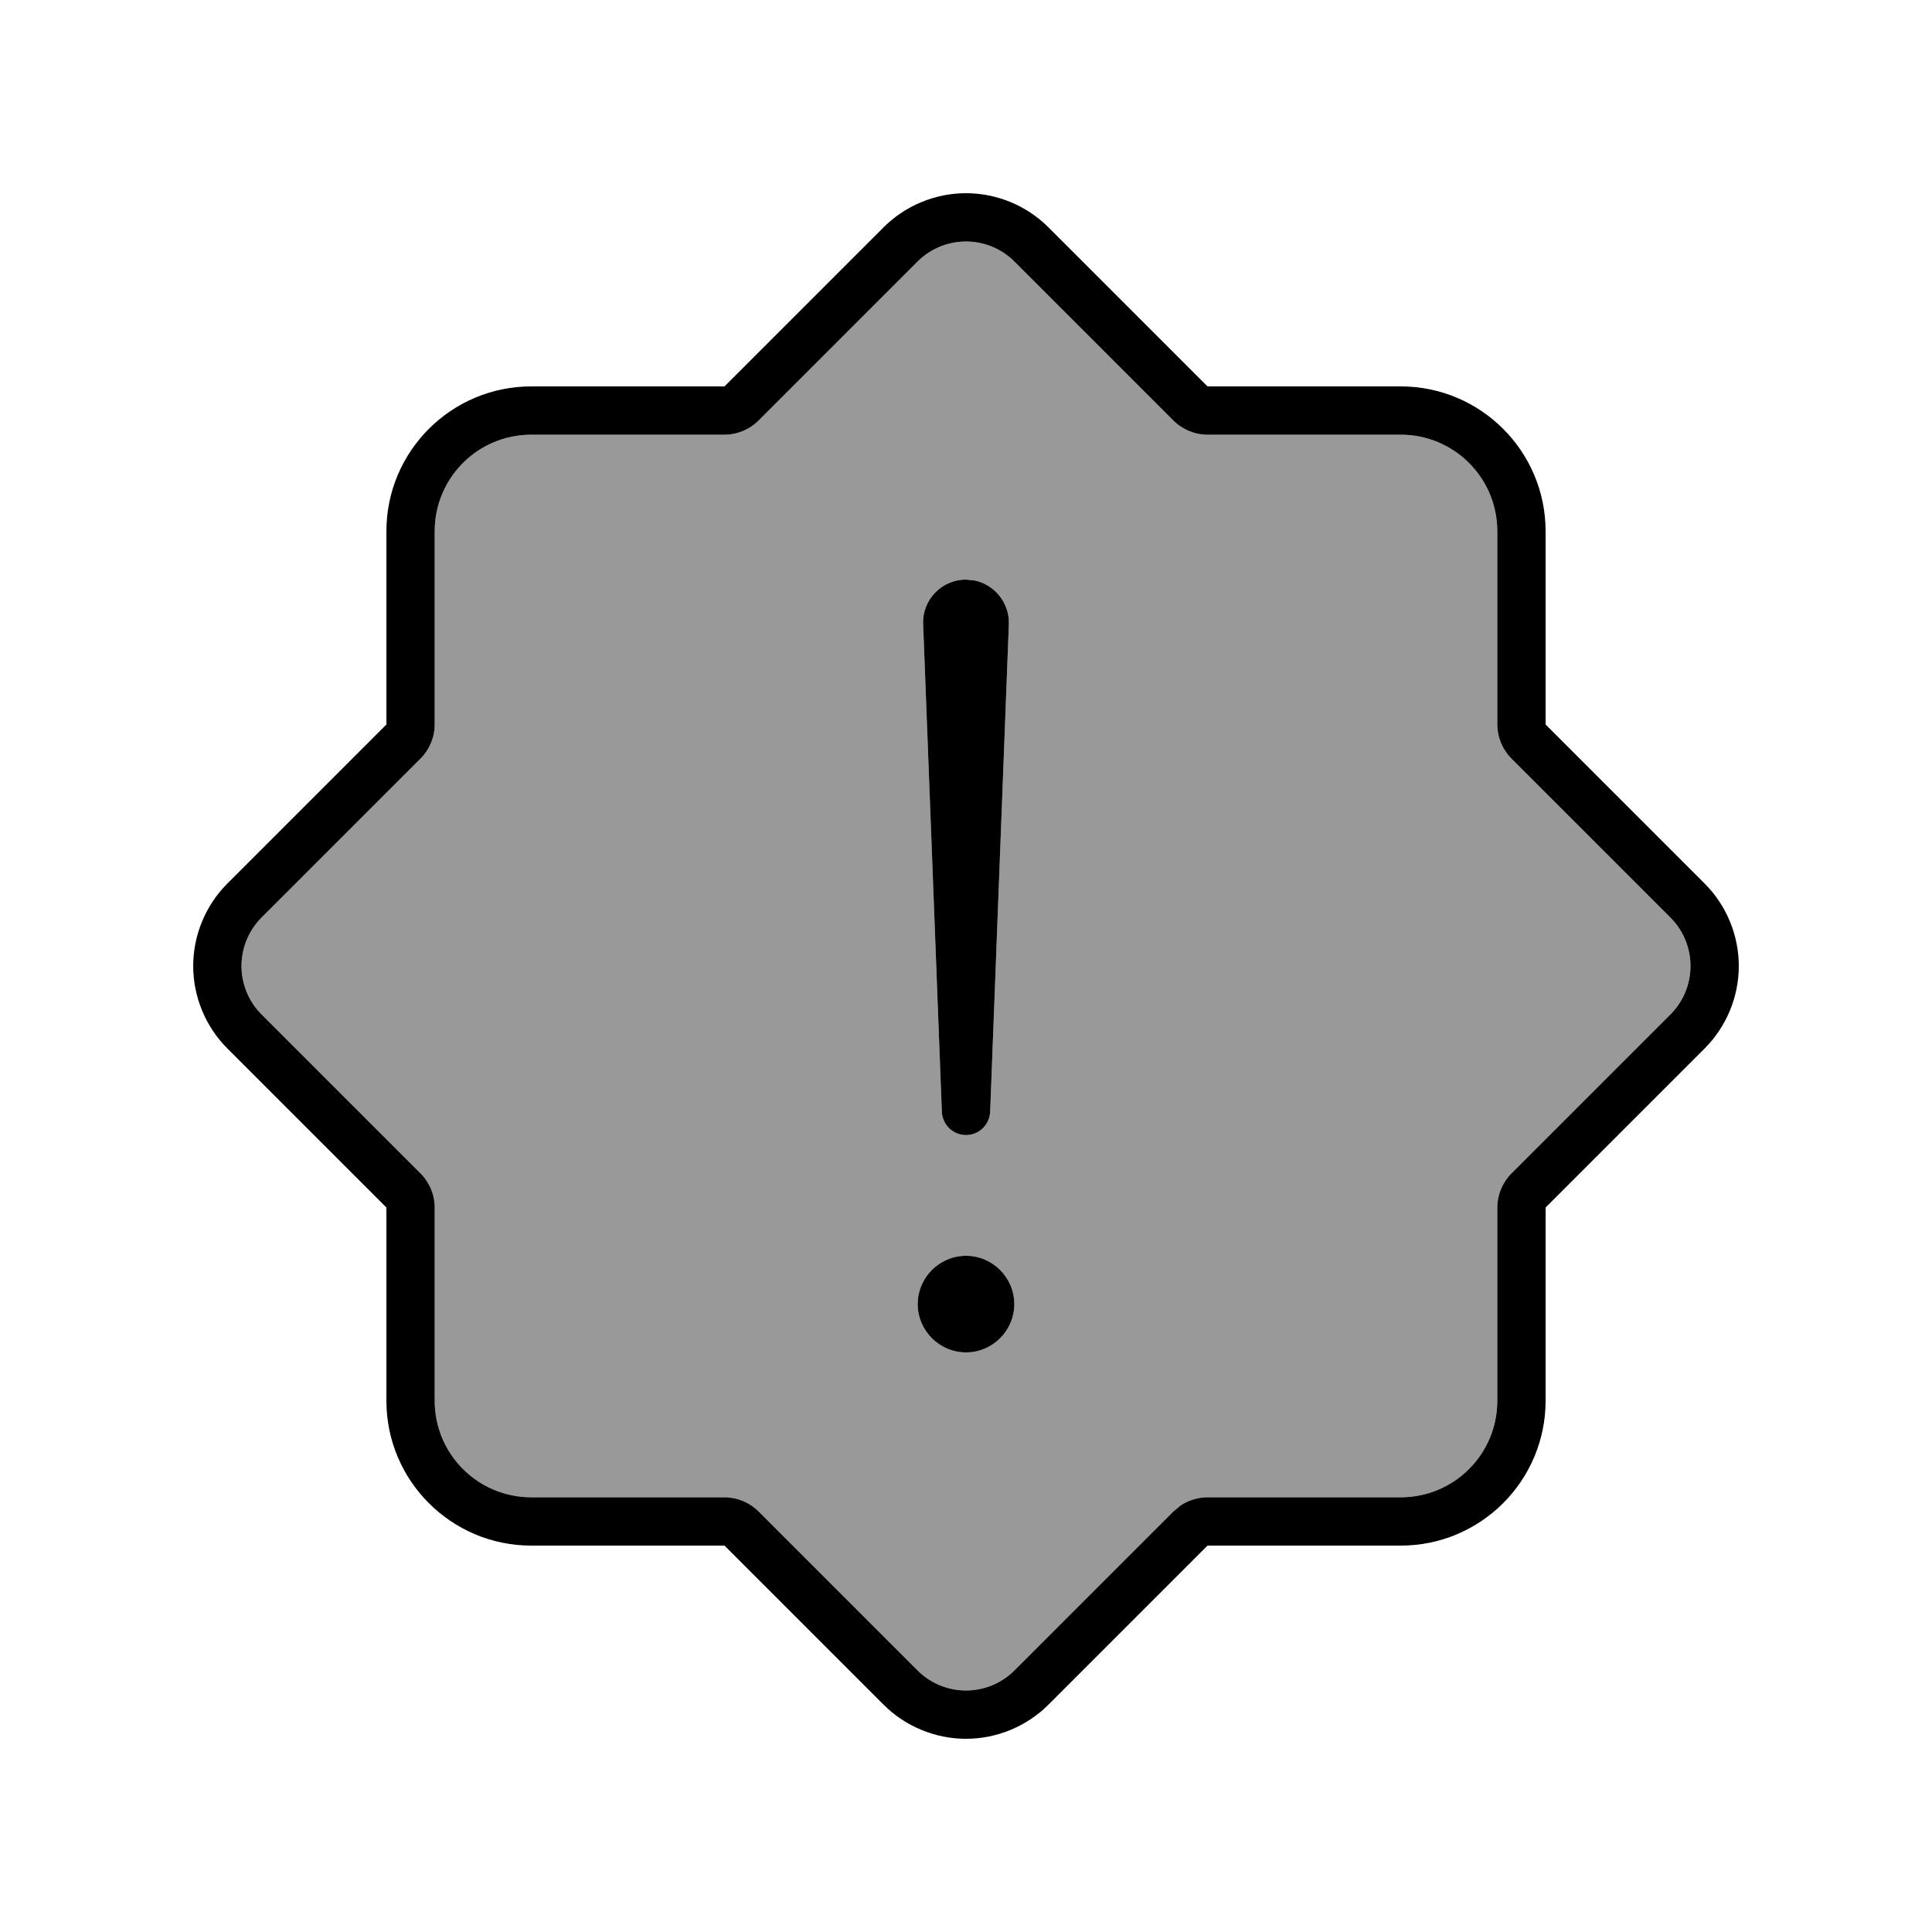 <svg xmlns="http://www.w3.org/2000/svg" viewBox="0 0 640 640"><!--! Font Awesome Pro 7.1.0 by @fontawesome - https://fontawesome.com License - https://fontawesome.com/license (Commercial License) Copyright 2025 Fonticons, Inc. --><path opacity=".4" fill="currentColor" d="M80 320C80 326 82.4 331.8 86.6 336L139.3 388.7C142.3 391.7 144 395.8 144 400L144 464C144 481.7 158.3 496 176 496L240 496C244.2 496 248.3 497.7 251.3 500.7L304 553.4C308.2 557.6 314 560 320 560C326 560 331.8 557.6 336 553.4L388.7 500.7L391.1 498.7C393.7 497 396.8 496 400 496L464 496C481.7 496 496 481.7 496 464L496 400C496 395.8 497.7 391.7 500.7 388.7L553.4 336C557.6 331.8 560 326 560 320C560 314 557.6 308.2 553.4 304L500.7 251.3C497.7 248.3 496 244.2 496 240L496 176C496 158.3 481.7 144 464 144L400 144C395.8 144 391.7 142.3 388.7 139.3L336 86.6C331.8 82.4 326 80 320 80C314 80 308.2 82.4 304 86.6L251.3 139.3C248.3 142.3 244.2 144 240 144L176 144C158.3 144 144 158.3 144 176L144 240C144 244.2 142.3 248.3 139.3 251.3L86.6 304C82.4 308.2 80 314 80 320zM336 432C336 440.8 328.8 448 320 448C311.2 448 304 440.8 304 432C304 423.2 311.2 416 320 416C328.8 416 336 423.2 336 432zM305.8 206.7C305.5 198.7 311.9 192 320 192L322.9 192.3C329.5 193.7 334.4 199.7 334.2 206.7L328 368.3C327.8 372.6 324.3 376 320 376C315.7 376 312.2 372.6 312 368.3L305.8 206.7z"/><path fill="currentColor" d="M320 64C330.2 64 340.1 68.1 347.3 75.3L400 128L464 128C490.5 128 512 149.5 512 176L512 240L564.7 292.7C571.9 299.9 576 309.8 576 320C576 330.2 571.9 340.1 564.7 347.3L512 400L512 464C512 490.5 490.5 512 464 512L400 512L347.3 564.7C340.1 571.9 330.2 576 320 576C309.8 576 299.9 571.9 292.7 564.7L240 512L176 512C149.5 512 128 490.5 128 464L128 400L75.3 347.3C68.1 340.1 64 330.2 64 320C64 309.8 68.1 299.9 75.3 292.7L128 240L128 176C128 149.5 149.5 128 176 128L240 128L292.7 75.3C299.9 68.1 309.8 64 320 64zM320 80C314 80 308.2 82.4 304 86.6L251.3 139.3C248.3 142.3 244.2 144 240 144L176 144C158.3 144 144 158.3 144 176L144 240C144 244.2 142.3 248.3 139.3 251.3L86.6 304C82.4 308.2 80 314 80 320C80 326 82.4 331.8 86.6 336L139.3 388.7C142.3 391.7 144 395.8 144 400L144 464C144 481.7 158.3 496 176 496L240 496C244.2 496 248.3 497.7 251.3 500.7L304 553.4C308.2 557.6 314 560 320 560C326 560 331.8 557.6 336 553.4L388.7 500.7L391.1 498.7C393.7 497 396.8 496 400 496L464 496C481.7 496 496 481.7 496 464L496 400C496 395.8 497.7 391.7 500.7 388.7L553.4 336C557.6 331.8 560 326 560 320C560 314 557.6 308.2 553.4 304L500.7 251.3C497.7 248.3 496 244.2 496 240L496 176C496 158.3 481.7 144 464 144L400 144C395.8 144 391.7 142.3 388.7 139.3L336 86.6C331.8 82.4 326 80 320 80zM320 448C311.2 448 304 440.8 304 432C304 423.2 311.2 416 320 416C328.8 416 336 423.2 336 432C336 440.8 328.8 448 320 448zM322.9 192.3C329.5 193.7 334.4 199.7 334.2 206.7L328 368.3C327.8 372.6 324.3 376 320 376C315.7 376 312.2 372.6 312 368.3L305.8 206.7C305.5 198.7 311.9 192 320 192L322.9 192.3z"/></svg>